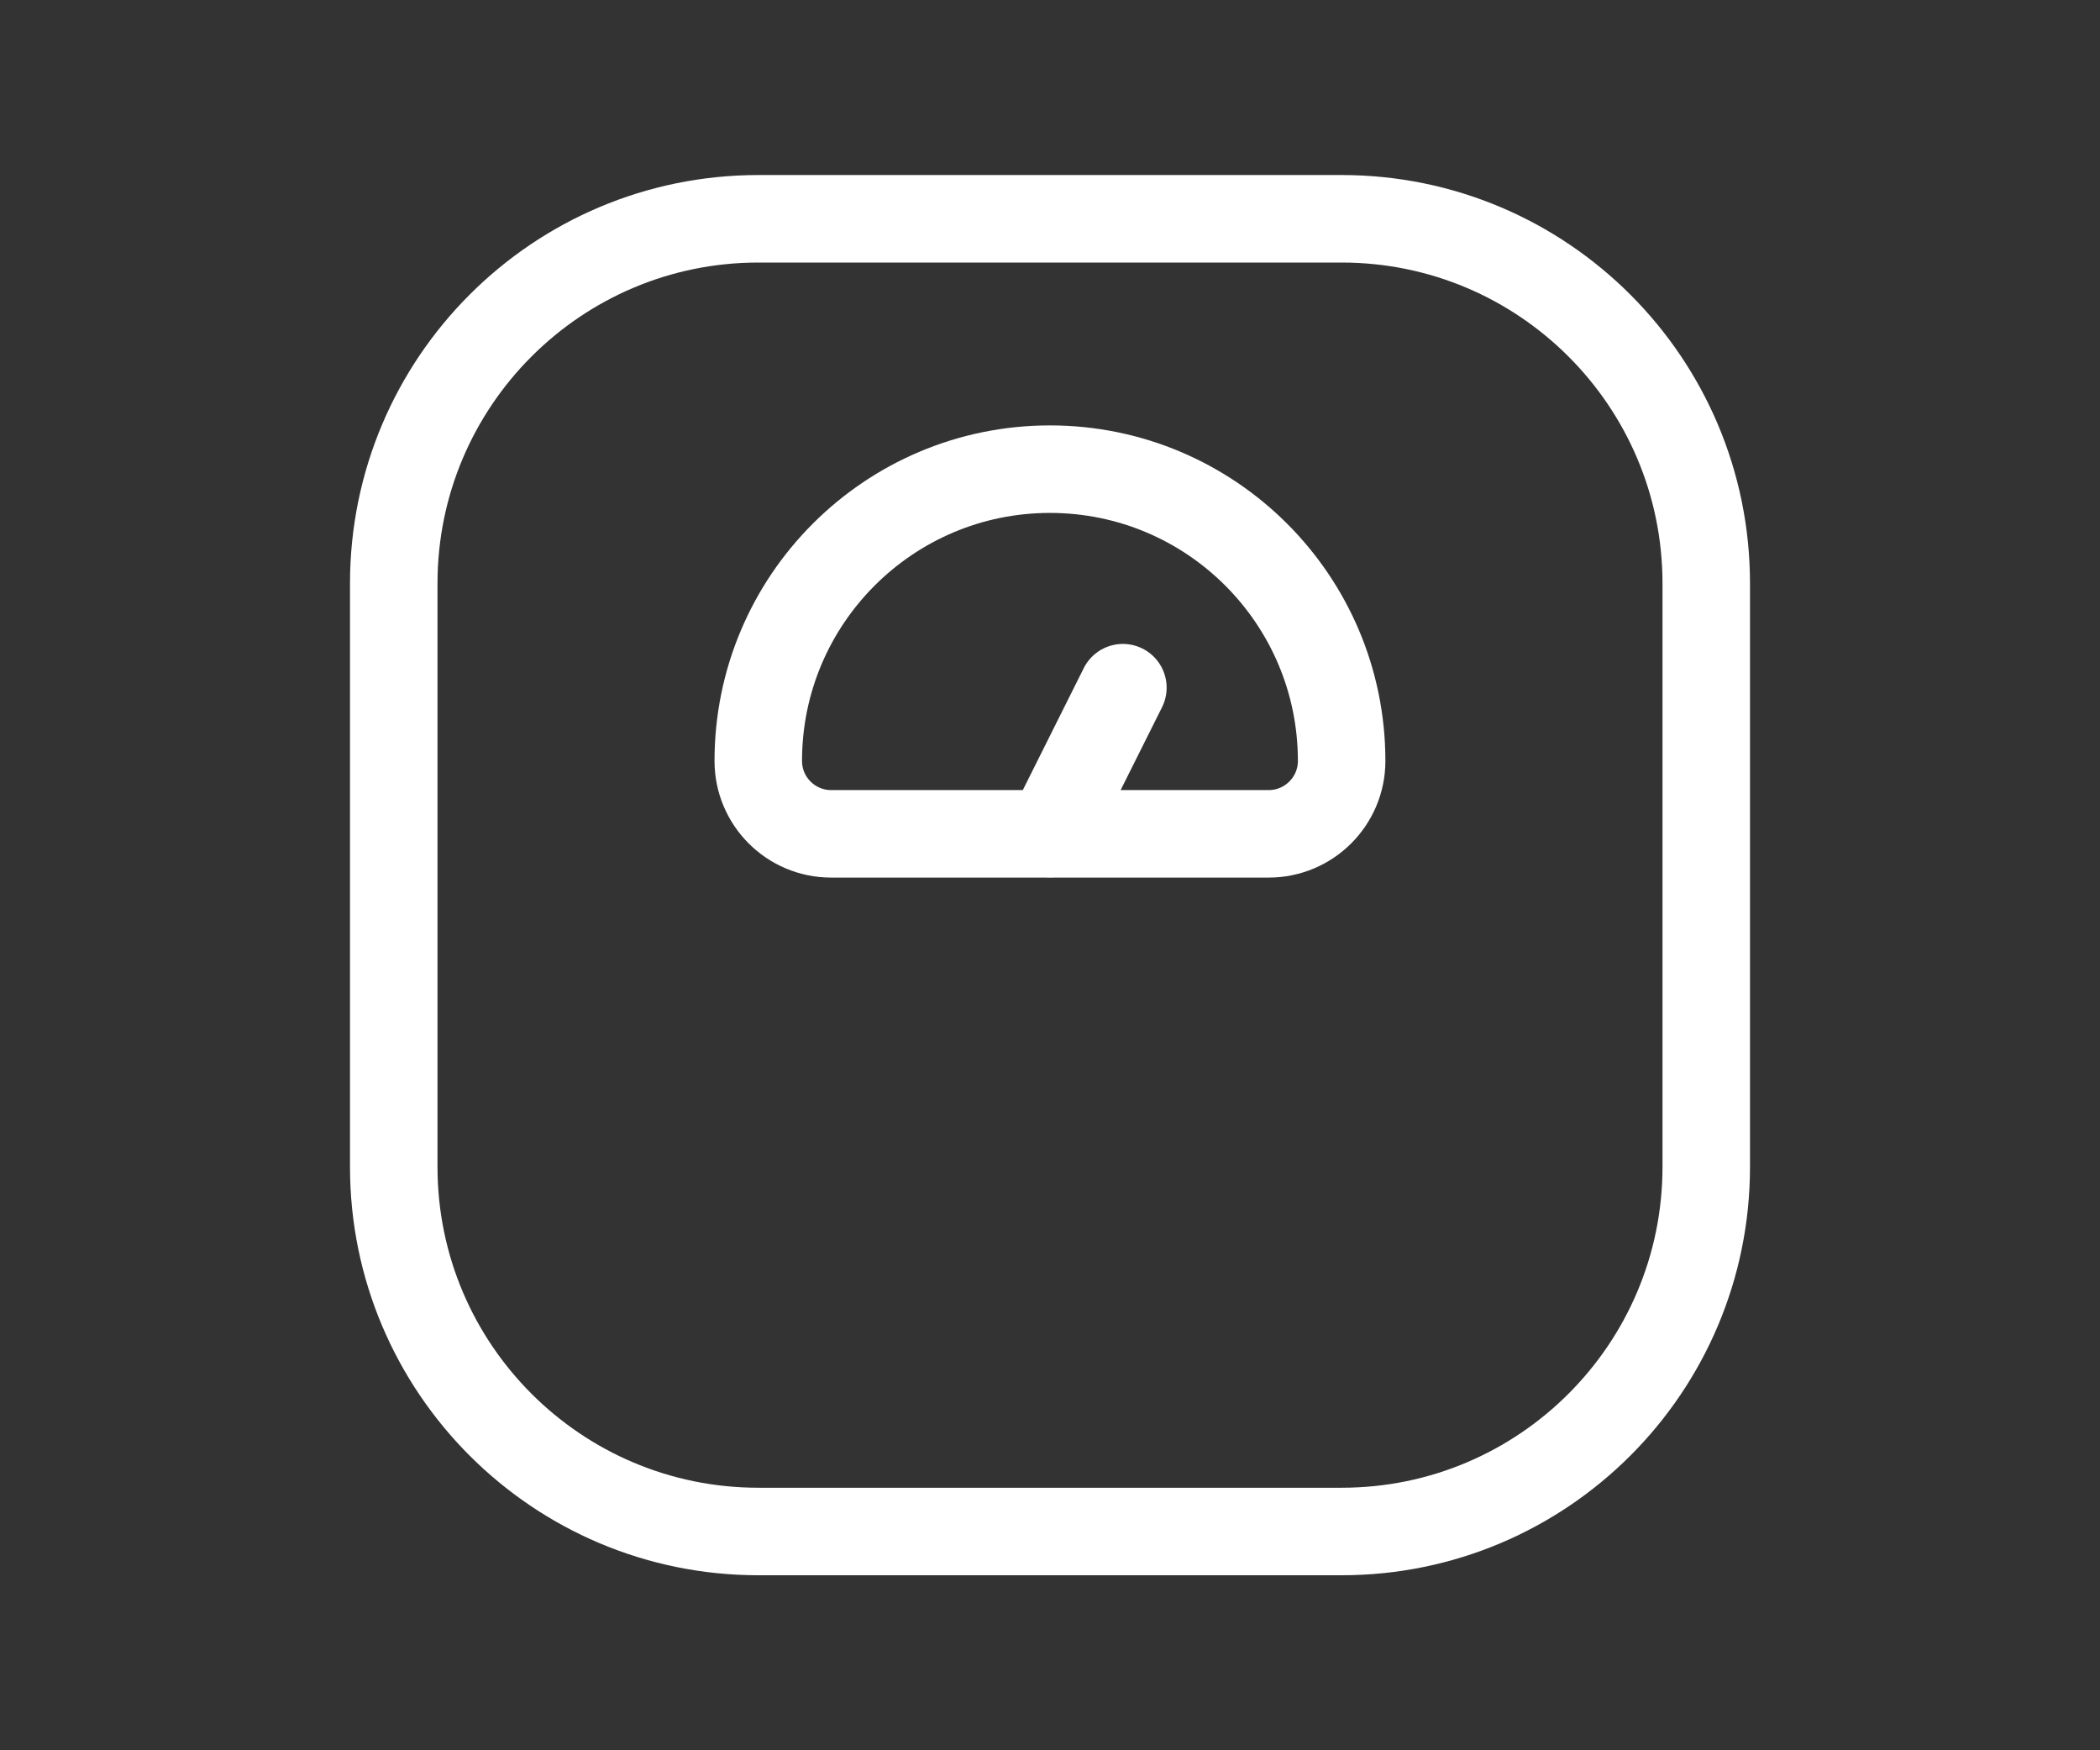 <svg width="24" height="20" viewBox="0 0 24 20" fill="none" xmlns="http://www.w3.org/2000/svg">
<rect x="0" y="0" width="24" height="20" fill="#333333" stroke="none"/>
<path d="M4.5 6.667V13.333C4.5 15.634 6.366 17.5 8.667 17.5H15.333C17.634 17.5 19.5 15.634 19.5 13.333V6.667C19.5 4.366 17.634 2.5 15.333 2.5H8.667C6.366 2.5 4.5 4.366 4.5 6.667Z" stroke="white" stroke-linecap="round" stroke-linejoin="round"/>
<path d="M14.499 9.528H9.499C9.039 9.528 8.666 9.155 8.666 8.695C8.666 6.854 10.159 5.361 11.999 5.361C13.84 5.361 15.333 6.854 15.333 8.695C15.333 9.155 14.959 9.528 14.499 9.528Z" stroke="white" stroke-linecap="round" stroke-linejoin="round"/>
<path d="M12 9.525L12.833 7.858" stroke="white" stroke-linecap="round" stroke-linejoin="round"/>
</svg>
